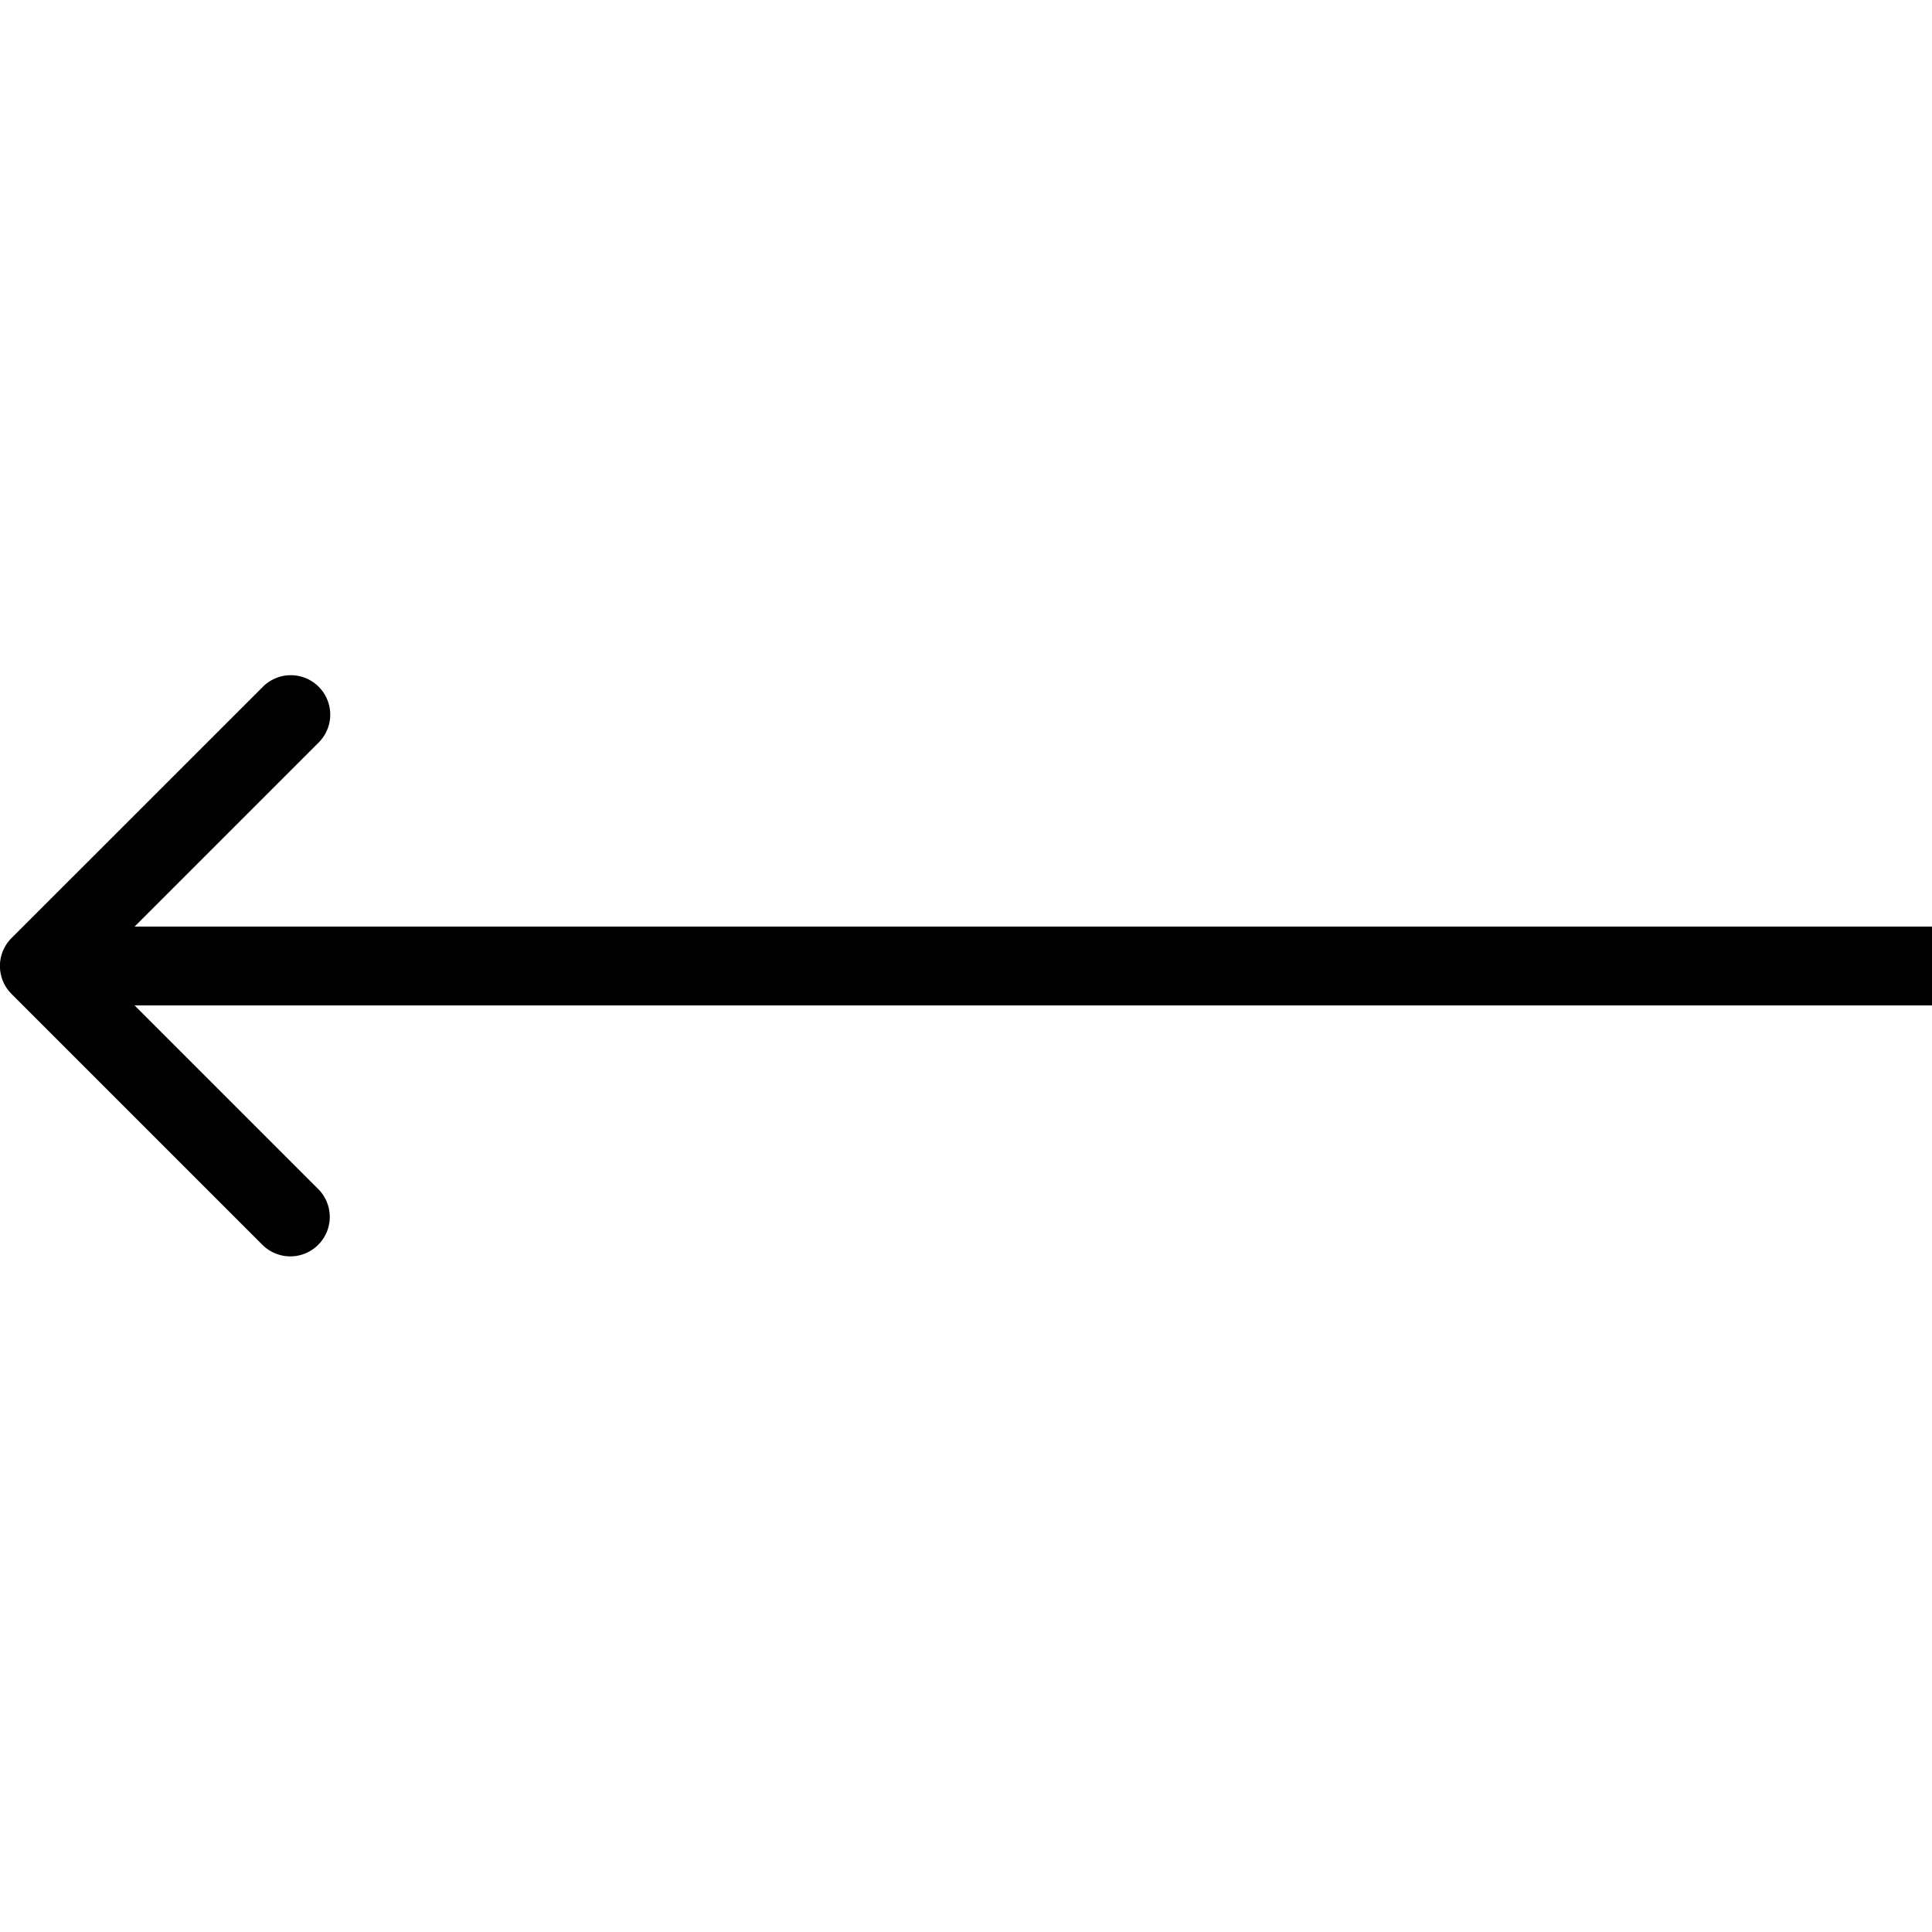 <svg xmlns="http://www.w3.org/2000/svg" width="80" height="80" fill="none" viewBox="0 0 24.5 7.4"><path fill="#000" d="M.146 3.346a.5.5 0 0 0 0 .708l3.182 3.182a.5.5 0 1 0 .707-.708L1.207 3.7 4.035.872a.5.5 0 1 0-.707-.707zM24.5 3.2H.5v1h24z"/></svg>